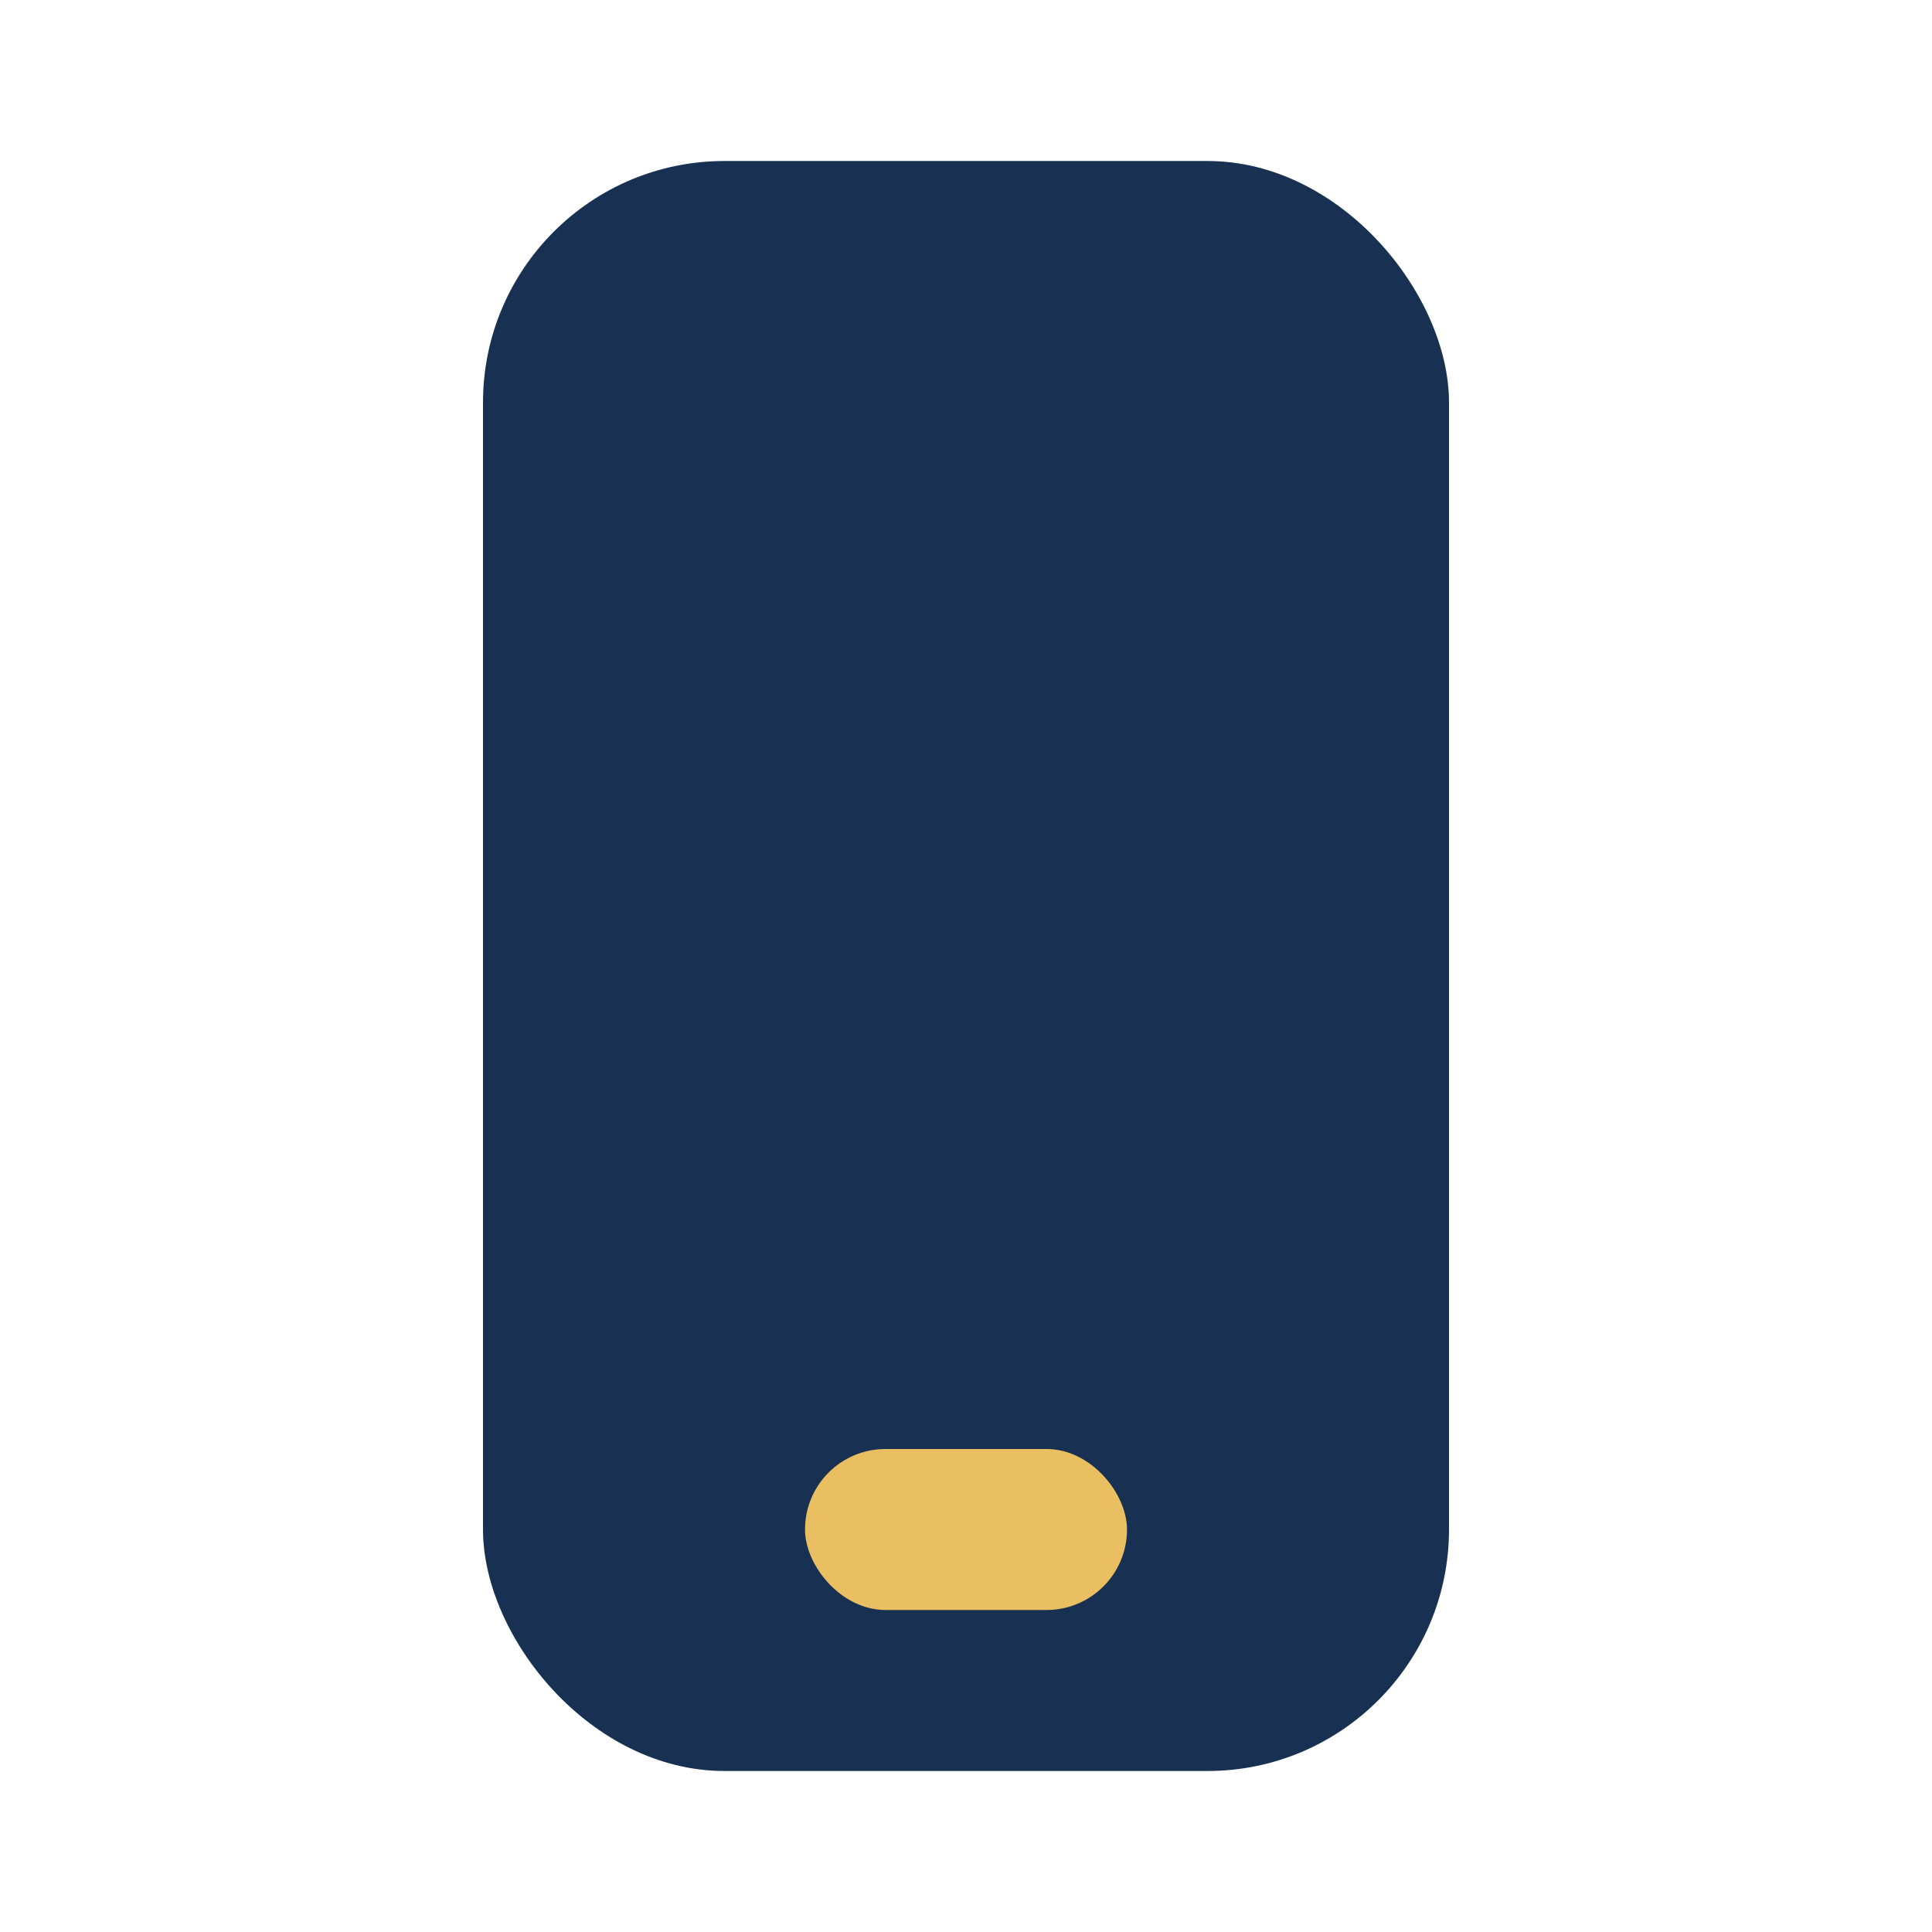 <?xml version="1.0" encoding="UTF-8"?>
<svg xmlns="http://www.w3.org/2000/svg" width="24" height="24" viewBox="0 0 24 24"><rect x="6" y="2" width="12" height="20" rx="3" fill="#183152"/><rect x="10" y="18" width="4" height="2" rx="1" fill="#E9BF61"/></svg>